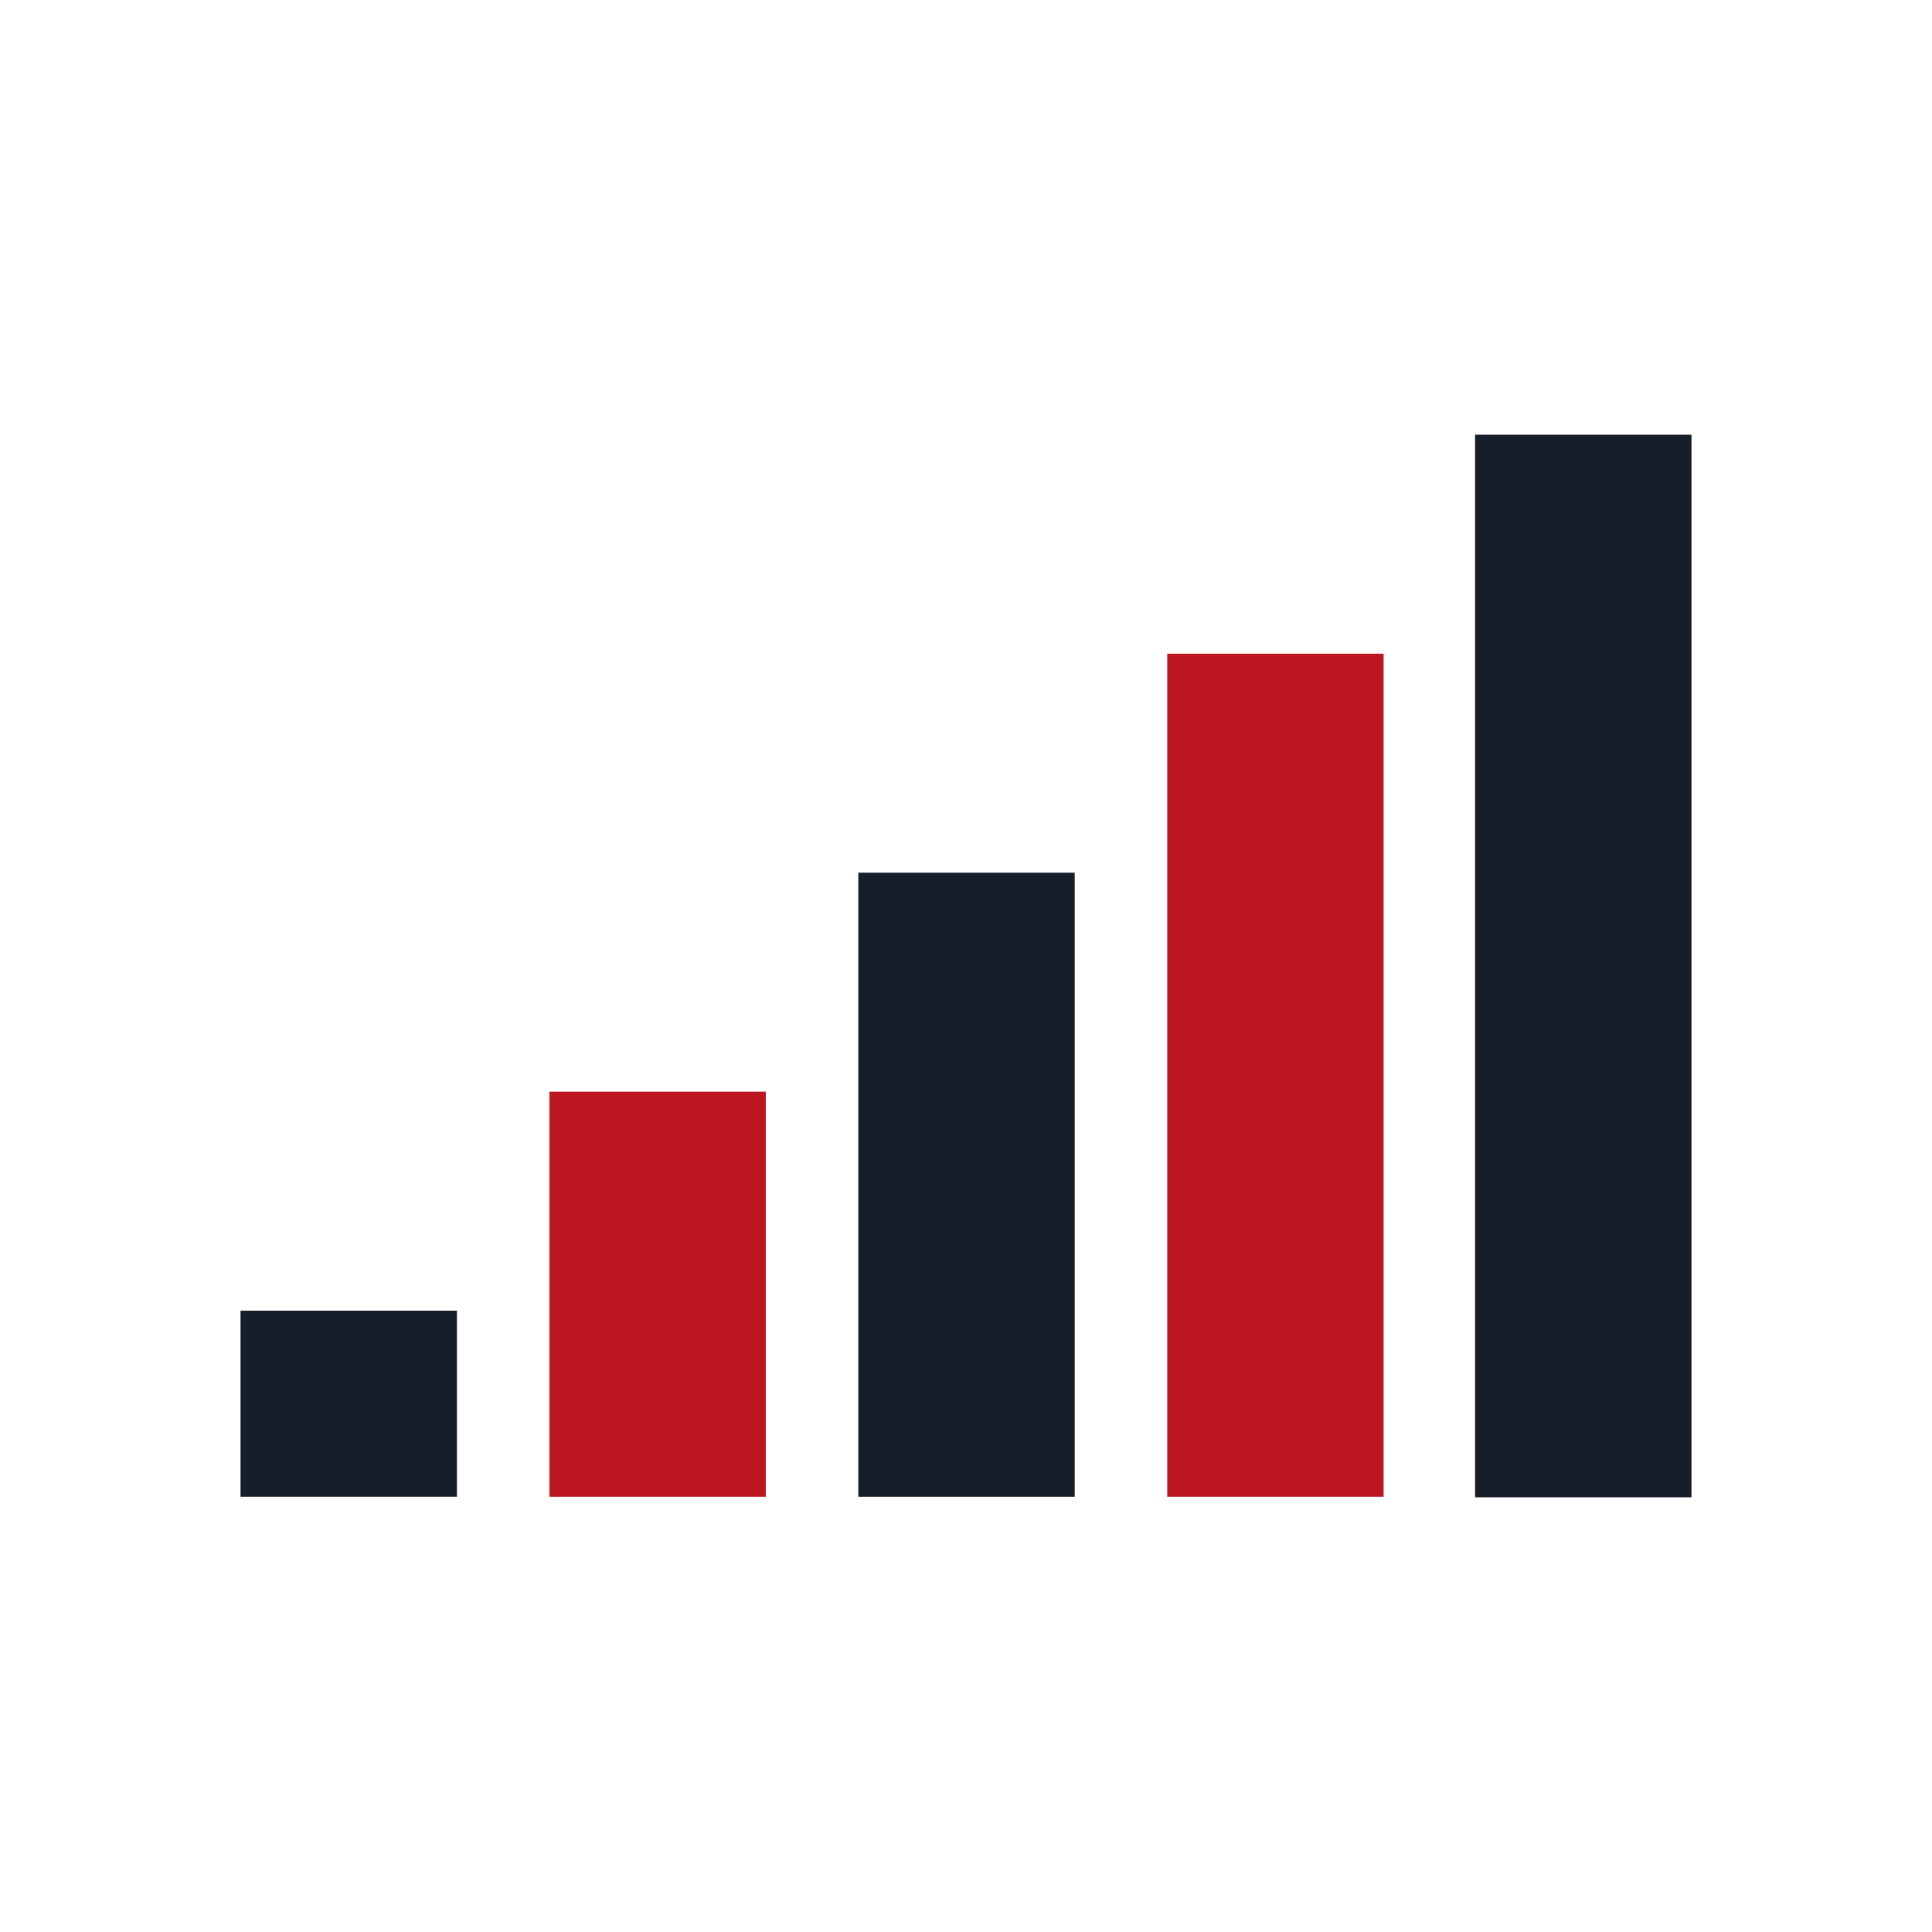 <?xml version="1.0" encoding="iso-8859-1"?>
<svg version="1.1" id="Capa_1" xmlns="http://www.w3.org/2000/svg" xmlns:xlink="http://www.w3.org/1999/xlink" x="0px" y="0px" viewBox="0 0 100 100" style="enable-background:new 0 0 100 100;" xml:space="preserve">
<style>
@keyframes ben0{0%{transform:matrix(1,0,0,0.01,0,0)}10%{transform:matrix(1,0,0,1,0,0)}90%{transform:matrix(1,0,0,1,0,0)}100%{transform:matrix(1,0,0,0.01,0,0)}}
@keyframes ben1{0%{transform:matrix(1,0,0,0.01,0,0)}20%{transform:matrix(1,0,0,1,0,0)}90%{transform:matrix(1,0,0,1,0,0)}100%{transform:matrix(1,0,0,0.01,0,0)}}
@keyframes ben2{0%{transform:matrix(1,0,0,0.01,0,0)}30%{transform:matrix(1,0,0,1,0,0)}90%{transform:matrix(1,0,0,1,0,0)}100%{transform:matrix(1,0,0,0.01,0,0)}}
@keyframes ben3{0%{transform:matrix(1,0,0,0.01,0,0)}40%{transform:matrix(1,0,0,1,0,0)}90%{transform:matrix(1,0,0,1,0,0)}100%{transform:matrix(1,0,0,0.01,0,0)}}
@keyframes ben4{0%{transform:matrix(1,0,0,0.01,0,0)}50%{transform:matrix(1,0,0,1,0,0)}90%{transform:matrix(1,0,0,1,0,0)}100%{transform:matrix(1,0,0,0.01,0,0)}}
rect{transform-origin:50% 77.5%;animation:2s ease-in-out infinite}
rect:nth-child(1){fill:#171D29;animation-name:ben0}
rect:nth-child(2){fill:#BC1620;animation-name:ben1}
rect:nth-child(3){fill:#171D29;animation-name:ben2}
rect:nth-child(4){fill:#BC1620;animation-name:ben3}
rect:nth-child(5){fill:#171D29;animation-name:ben4}
</style>
<g>
<rect x="12.45" y="67.84" width="11.201" height="9.631"/>
<rect x="28.438" y="56.505" width="11.199" height="20.967"/>
<rect x="44.426" y="45.17" width="11.201" height="32.302"/>
<rect x="60.417" y="33.835" width="11.199" height="43.637"/>
<rect x="76.35" y="22.5" width="11.201" height="55"/>
</g>
</svg>